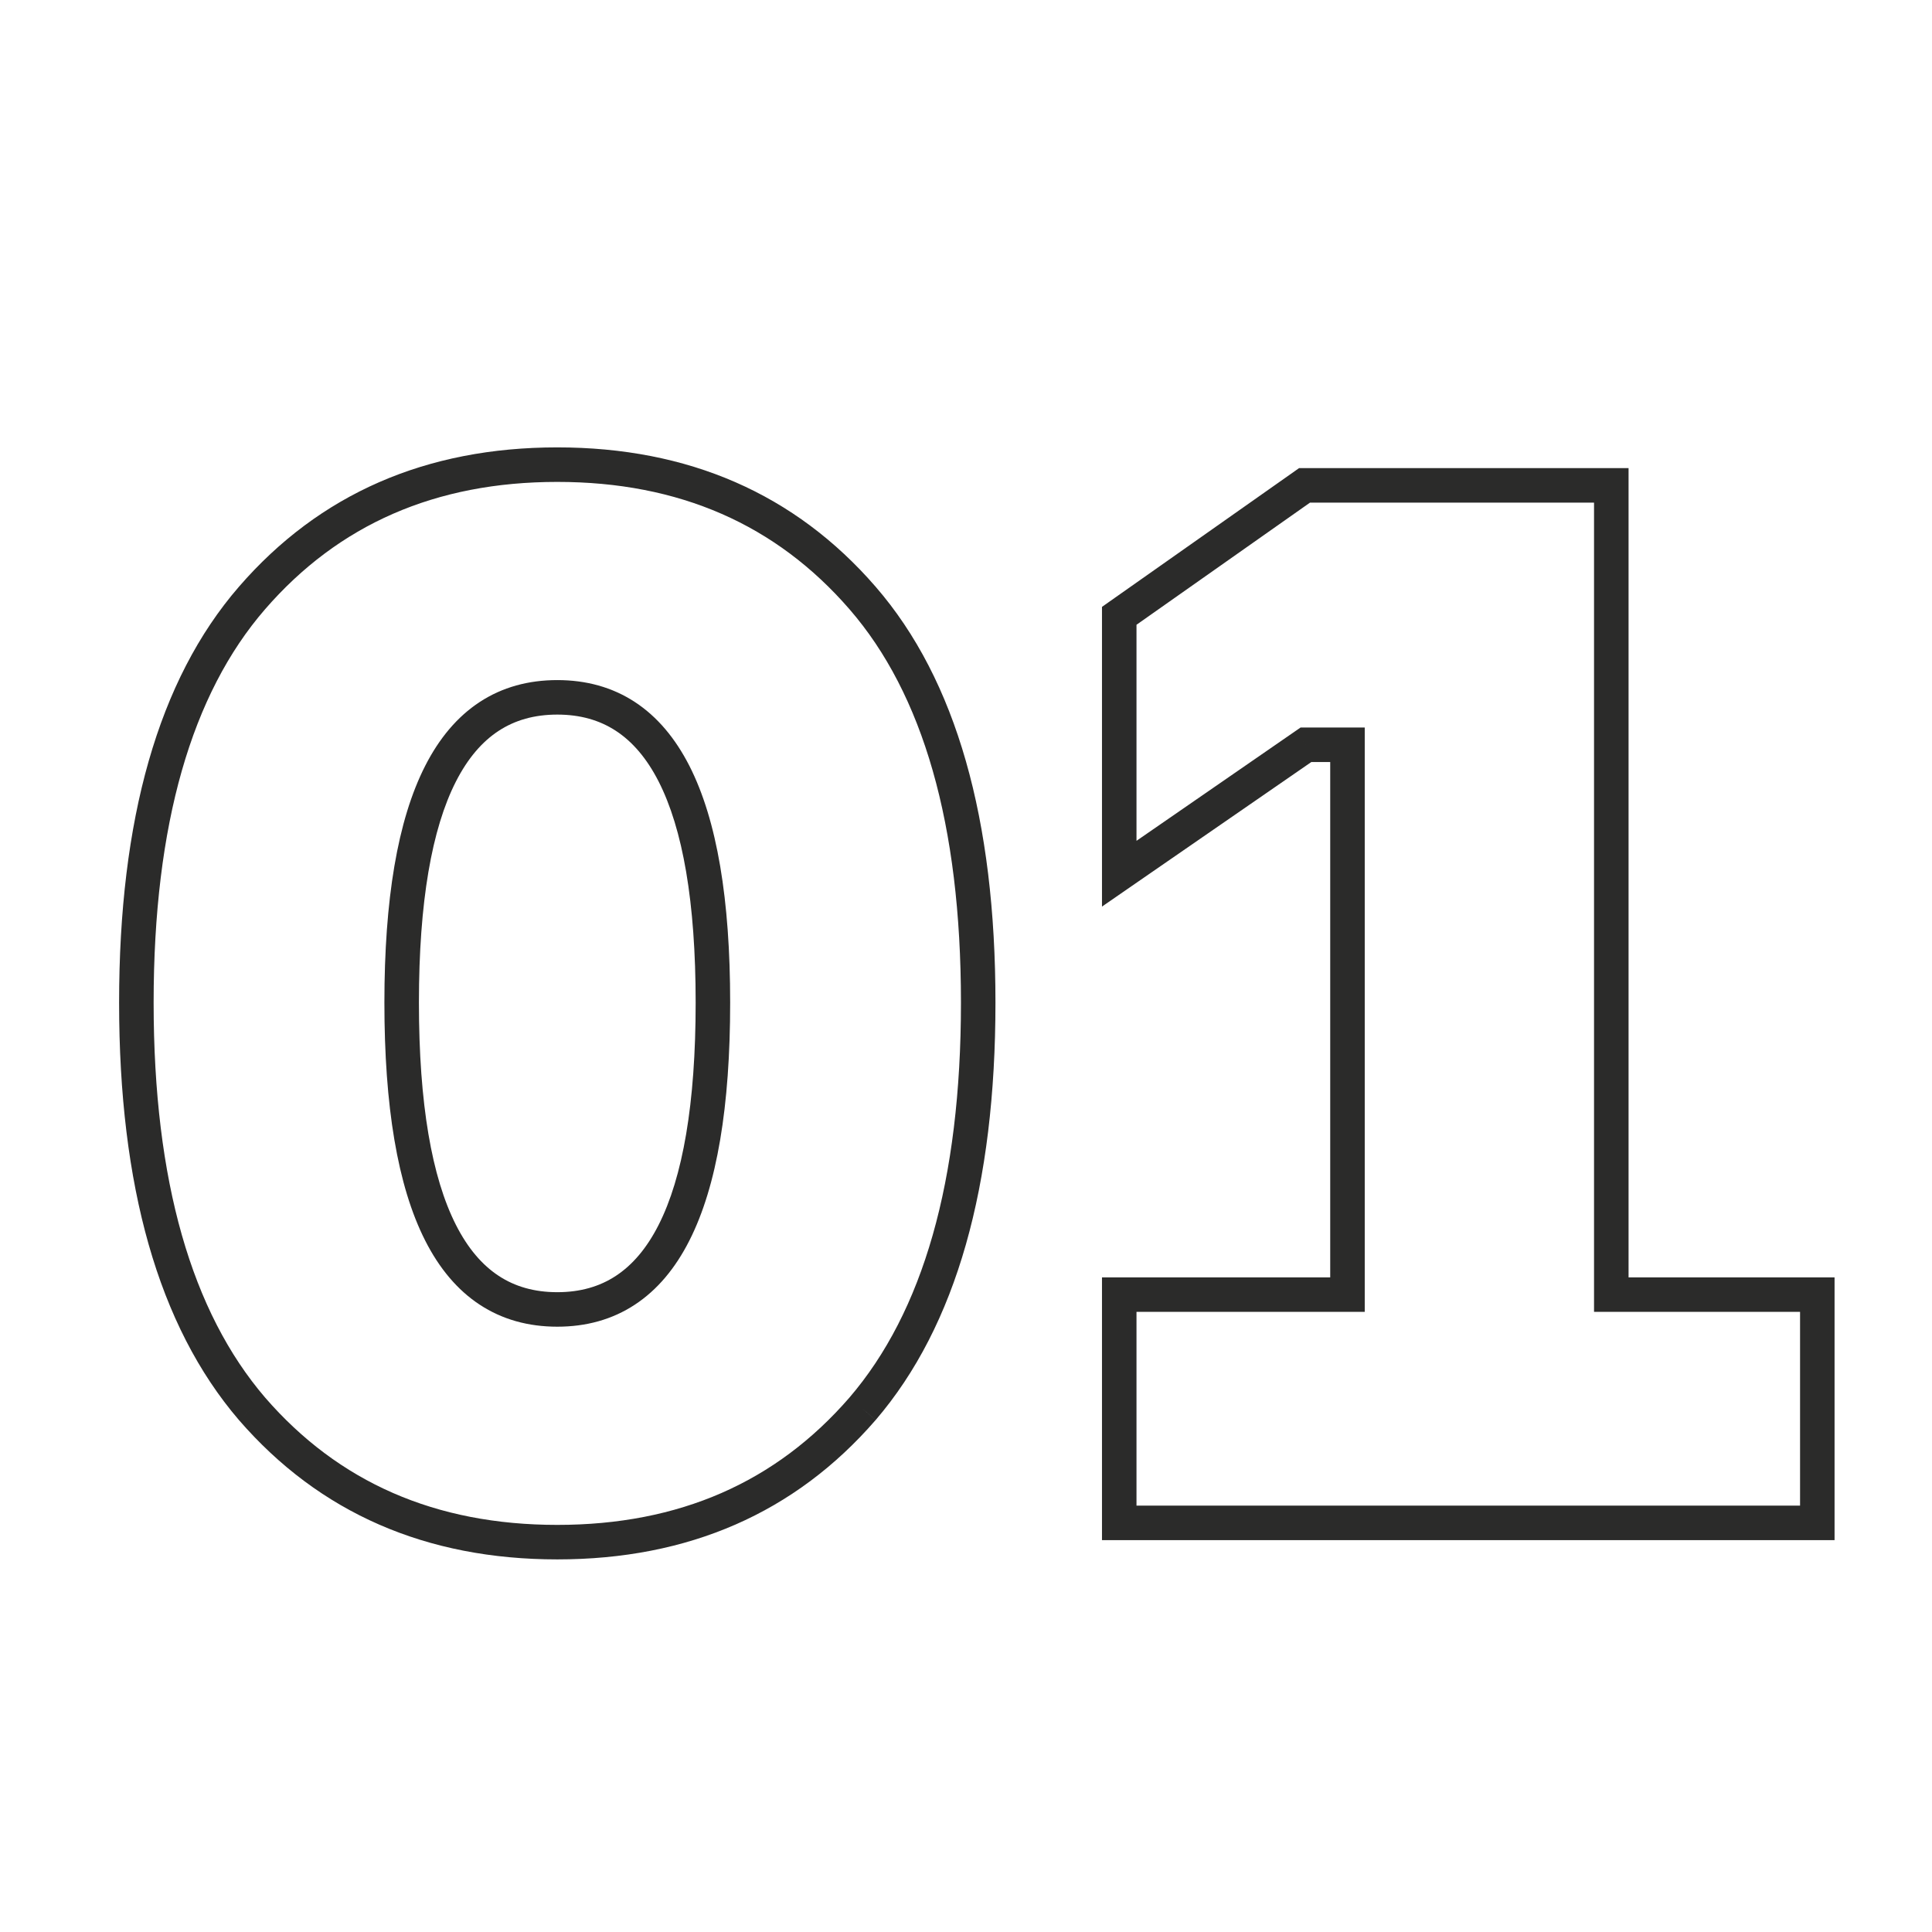 <?xml version="1.0" encoding="UTF-8"?> <svg xmlns="http://www.w3.org/2000/svg" width="85" height="85" viewBox="0 0 85 85" fill="none"> <path d="M11.086 26.311L11.659 26.808L11.659 26.808L11.086 26.311ZM37.951 26.311L37.377 26.808L37.377 26.808L37.951 26.311ZM37.951 61.979L38.525 62.476L38.527 62.473L37.951 61.979ZM11.086 61.979L10.509 62.473L10.512 62.476L11.086 61.979ZM11.659 26.808C14.894 23.076 19.155 21.202 24.518 21.202V19.683C18.752 19.683 14.059 21.721 10.512 25.814L11.659 26.808ZM24.518 21.202C29.881 21.202 34.142 23.076 37.377 26.808L38.524 25.814C34.978 21.721 30.284 19.683 24.518 19.683V21.202ZM37.377 26.808C40.599 30.525 42.278 36.246 42.278 44.112H43.796C43.796 36.069 42.085 29.922 38.524 25.814L37.377 26.808ZM42.278 44.112C42.278 51.978 40.599 57.723 37.374 61.485L38.527 62.473C42.084 58.323 43.796 52.157 43.796 44.112H42.278ZM37.377 61.482C34.142 65.214 29.881 67.089 24.518 67.089V68.607C30.284 68.607 34.978 66.569 38.524 62.476L37.377 61.482ZM24.518 67.089C19.155 67.089 14.894 65.214 11.659 61.482L10.512 62.476C14.059 66.569 18.752 68.607 24.518 68.607V67.089ZM11.662 61.485C8.438 57.723 6.759 51.978 6.759 44.112H5.24C5.24 52.157 6.952 58.323 10.509 62.473L11.662 61.485ZM6.759 44.112C6.759 36.246 8.438 30.525 11.659 26.808L10.512 25.814C6.952 29.922 5.24 36.069 5.24 44.112H6.759ZM16.912 44.112C16.912 48.651 17.484 52.17 18.706 54.579C19.323 55.795 20.116 56.751 21.106 57.401C22.099 58.054 23.247 58.369 24.518 58.369V56.851C23.508 56.851 22.658 56.604 21.94 56.132C21.217 55.657 20.585 54.926 20.06 53.892C19 51.803 18.431 48.572 18.431 44.112H16.912ZM24.518 58.369C25.79 58.369 26.937 58.054 27.93 57.401C28.92 56.751 29.714 55.795 30.33 54.579C31.552 52.17 32.124 48.651 32.124 44.112H30.606C30.606 48.572 30.036 51.803 28.976 53.892C28.452 54.926 27.819 55.657 27.097 56.132C26.379 56.604 25.529 56.851 24.518 56.851V58.369ZM32.124 44.112C32.124 39.595 31.552 36.093 30.33 33.693C29.712 32.483 28.919 31.531 27.929 30.884C26.936 30.234 25.789 29.921 24.518 29.921V31.439C25.529 31.439 26.38 31.685 27.098 32.155C27.82 32.627 28.453 33.355 28.977 34.383C30.036 36.461 30.606 39.675 30.606 44.112H32.124ZM24.518 29.921C23.247 29.921 22.101 30.234 21.107 30.884C20.118 31.531 19.324 32.483 18.707 33.693C17.484 36.093 16.912 39.595 16.912 44.112H18.431C18.431 39.675 19 36.461 20.059 34.383C20.584 33.355 21.216 32.627 21.938 32.155C22.657 31.685 23.507 31.439 24.518 31.439V29.921ZM70.89 56.958H70.131V57.717H70.89V56.958ZM79.954 56.958H80.713V56.199H79.954V56.958ZM79.954 67V67.759H80.713V67H79.954ZM49.242 67H48.483V67.759H49.242V67ZM49.242 56.958V56.199H48.483V56.958H49.242ZM59.283 56.958V57.717H60.043V56.958H59.283ZM59.283 32.767H60.043V32.007H59.283V32.767ZM57.458 32.767V32.007H57.221L57.026 32.142L57.458 32.767ZM49.242 38.44H48.483V39.886L49.673 39.064L49.242 38.44ZM49.242 27.093L48.805 26.473L48.483 26.7V27.093H49.242ZM57.392 21.355V20.596H57.152L56.956 20.735L57.392 21.355ZM70.89 21.355H71.65V20.596H70.89V21.355ZM70.89 57.717H79.954V56.199H70.89V57.717ZM79.195 56.958V67H80.713V56.958H79.195ZM79.954 66.241H49.242V67.759H79.954V66.241ZM50.001 67V56.958H48.483V67H50.001ZM49.242 57.717H59.283V56.199H49.242V57.717ZM60.043 56.958V32.767H58.524V56.958H60.043ZM59.283 32.007H57.458V33.526H59.283V32.007ZM57.026 32.142L48.81 37.815L49.673 39.064L57.889 33.391L57.026 32.142ZM50.001 38.44V27.093H48.483V38.44H50.001ZM49.679 27.714L57.83 21.976L56.956 20.735L48.805 26.473L49.679 27.714ZM57.392 22.114H70.89V20.596H57.392V22.114ZM70.131 21.355V56.958H71.65V21.355H70.131Z" fill="#2B2B2A"></path> </svg> 